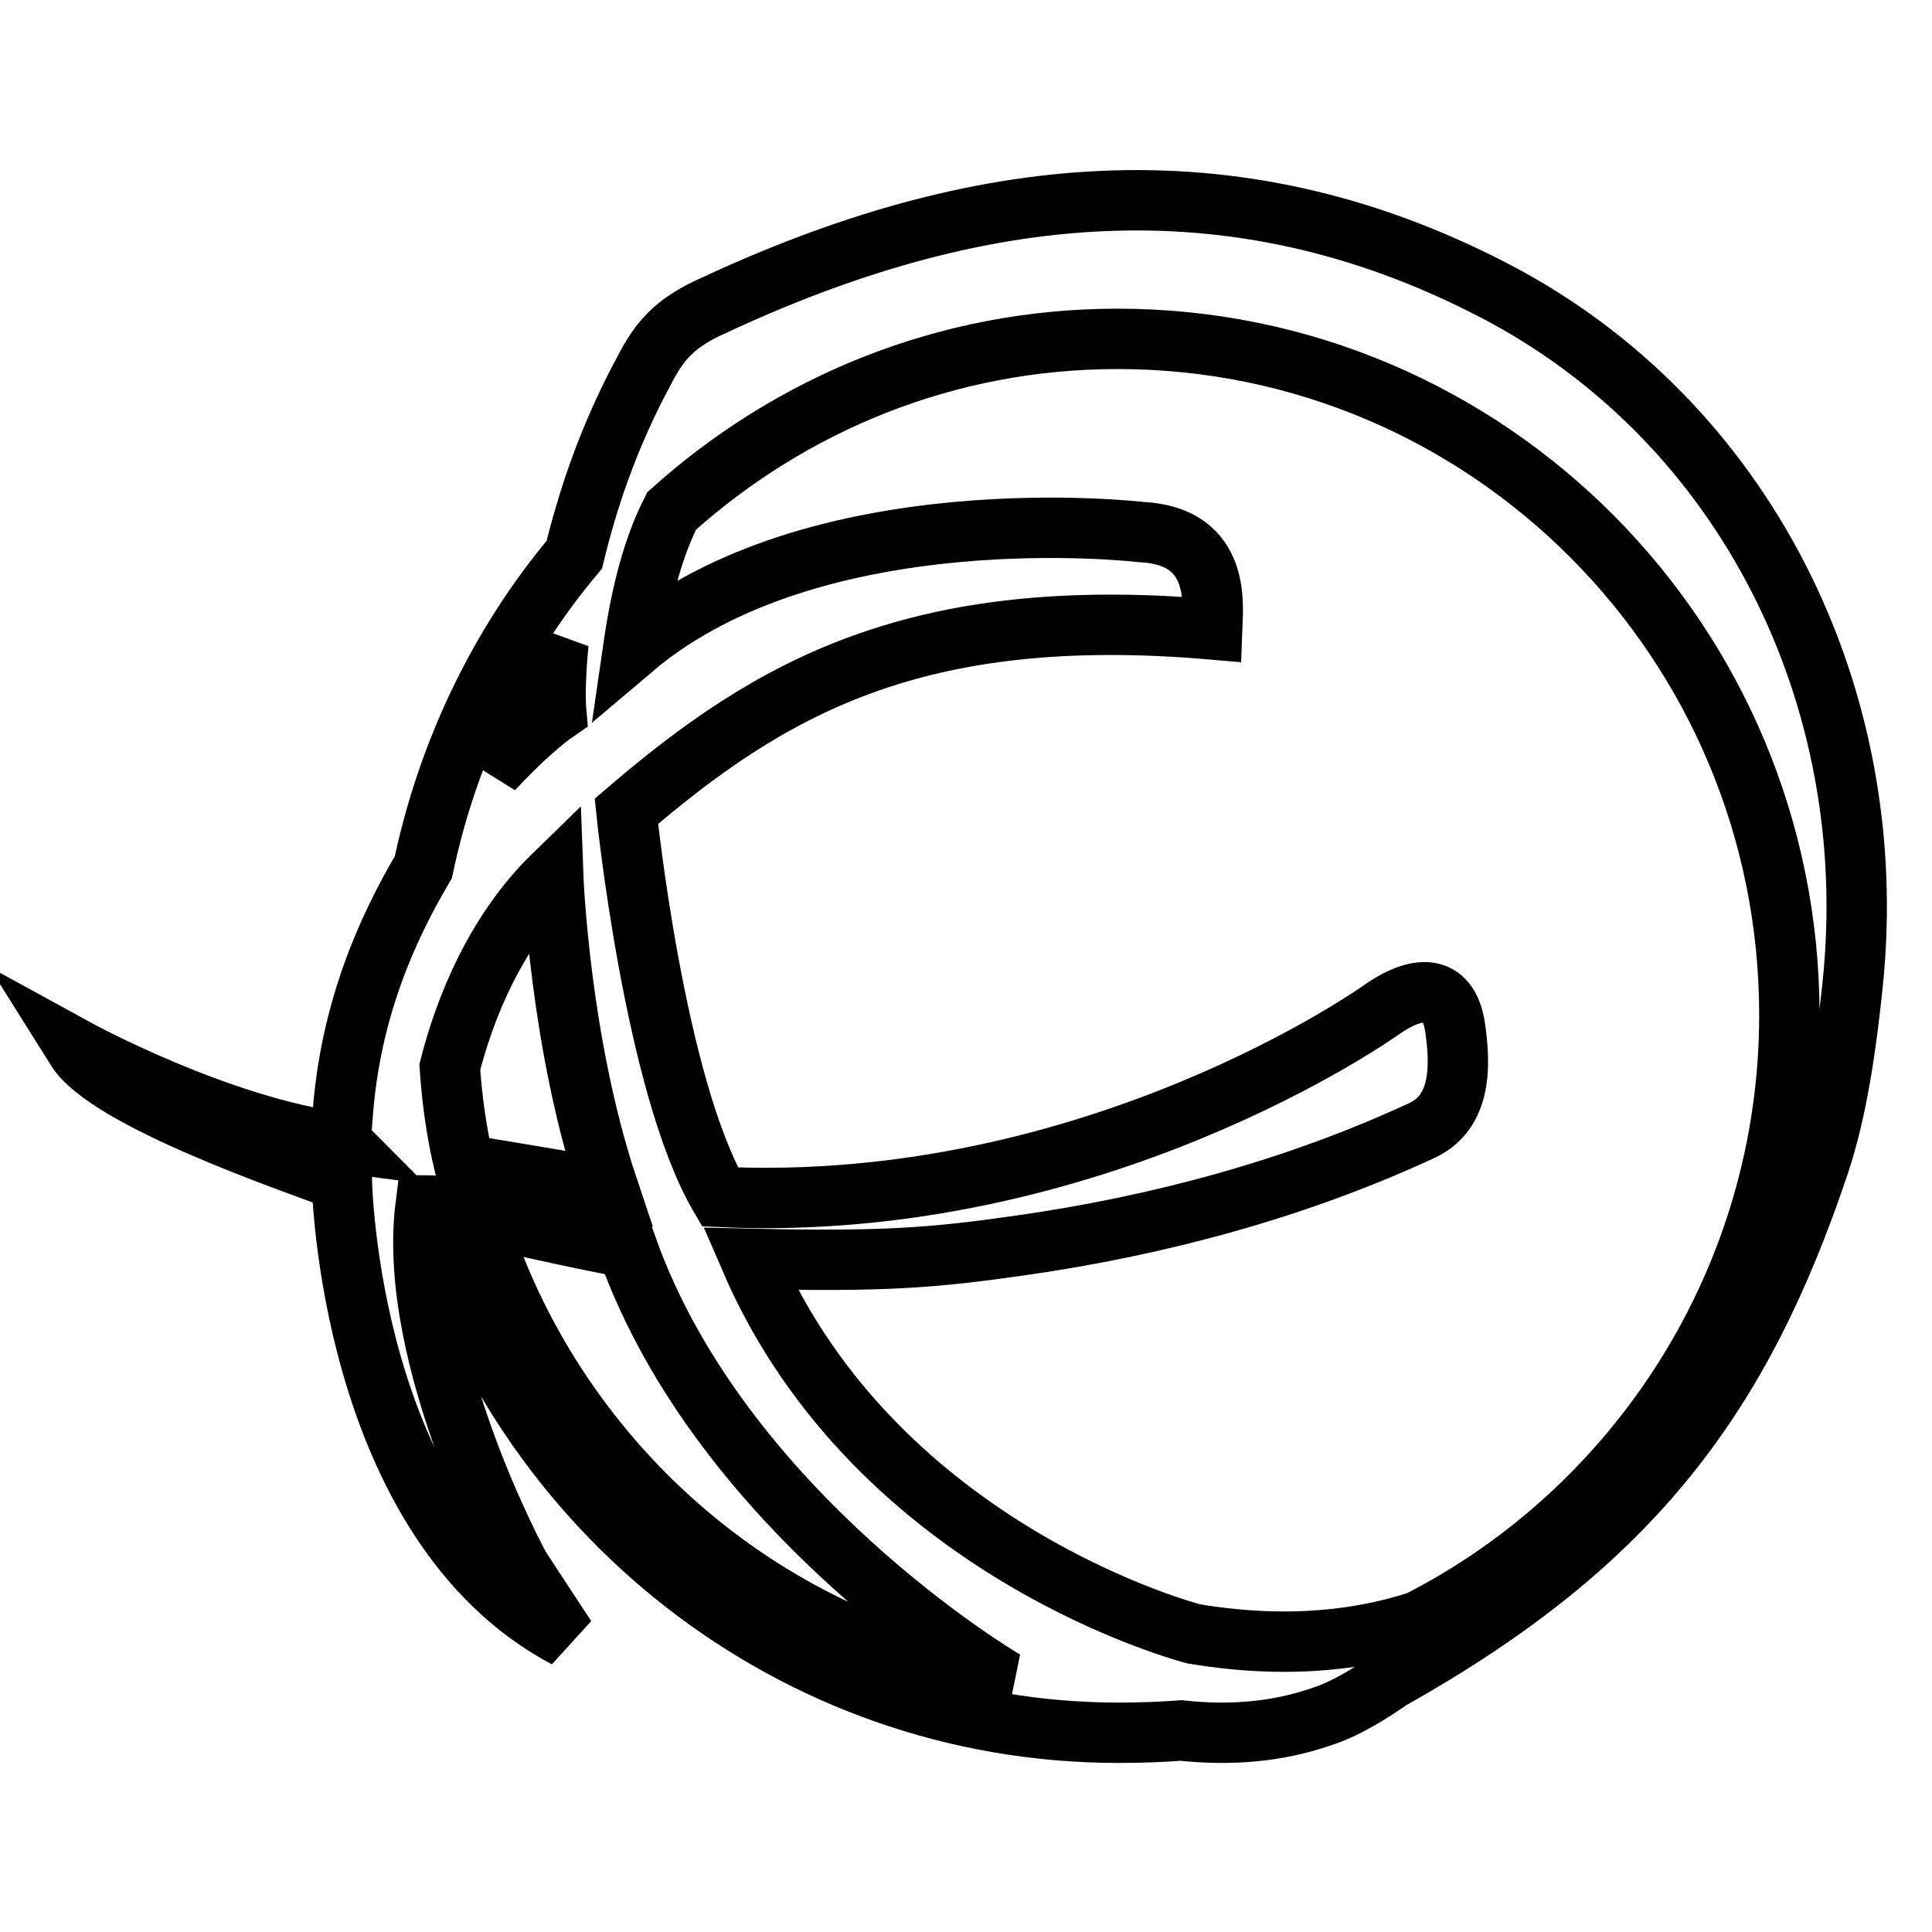 <?xml version="1.0" encoding="utf-8"?>
<!-- Svg Vector Icons : http://www.onlinewebfonts.com/icon -->
<!DOCTYPE svg PUBLIC "-//W3C//DTD SVG 1.1//EN" "http://www.w3.org/Graphics/SVG/1.1/DTD/svg11.dtd">
<svg version="1.1" xmlns="http://www.w3.org/2000/svg" xmlns:xlink="http://www.w3.org/1999/xlink" x="0px" y="0px" viewBox="0 0 256 256" enable-background="new 0 0 256 256" xml:space="preserve">
<g> <path stroke-width="8" fill-opacity="0" stroke="#000000"  d="M134.2,223.1c-0.4-0.1-0.9-0.3-1.2-0.5c0,0-37.3-21.9-49.9-57.3c-4.2-0.7-13.1-2.7-19.9-4.2 C73.1,193.2,100.6,217.8,134.2,223.1L134.2,223.1z M61.5,154.3l19.1,3.2c-6.5-19.4-7.3-41.5-7.3-41.5c-7.6,7.4-11.7,17.5-13.7,25.4 C59.9,145.8,60.5,150.1,61.5,154.3z M74,85.2c-3.5,5.2-6.4,10.9-8.7,16.8c3.7-4,6.8-6.6,8.4-7.7C73.4,90.9,74,85.2,74,85.2L74,85.2 z M237.1,134.5c0-49.5-39.9-89.6-89-89.6c-22.7,0-43.3,8.6-59.1,22.8c-2.4,4.7-4,10.6-5.1,18.2c24.2-20.5,67.3-15.4,67.3-15.4 c10.8,0.5,9.5,10,9.4,12.9C121.3,80,102,91.2,83,107.5c0,0,3.7,36.3,12.4,51.1c49.7,2.3,87.5-24.7,87.5-24.7c4.8-3.4,9-3.7,9.9,2.2 c0.7,4.8,1,11.2-4.4,13.7c-16.6,7.7-34.8,12.6-53,15.2c-11.8,1.7-18.4,2.2-36,1.8c16.8,39,58.8,49.7,58.8,49.7 c13.2,2.2,23.1,0.5,29.8-1.7C217,200,237.1,169.5,237.1,134.5L237.1,134.5z M245.5,130.3c-0.8,7.7-2,16.7-4.5,24.1 c-10.2,30.3-24.4,50-56.7,68.1c-2.9,2-6.1,4-9.3,5c-5.8,2-12,2.5-18.5,1.8c-2.7,0.2-5.4,0.3-8.3,0.3c-43.2,0-79.8-29.5-90.8-69.8 c-0.3,0-0.7-0.1-1-0.1c-2.6,20.4,12.5,48,12.5,48s0.9,1.4,6.1,9.3c-28.9-15.3-29.7-60.5-29.7-60.5c-6.9-2.6-31-10.8-35.2-17.5 c0,0,18.8,10.3,35.1,12.4c-0.1-0.1,0.2-3.6,0.2-3.6c1-13.8,5.8-24.6,10.7-32.9c3.2-15.2,10-29.5,20-41.4c1.7-7,4.4-15.4,9.2-24.3 c2-3.9,4-6.4,9.2-8.7c34.5-16.1,68.5-20.2,103.5-2C231.3,55.8,249.4,92.4,245.5,130.3L245.5,130.3z"/></g>
</svg>